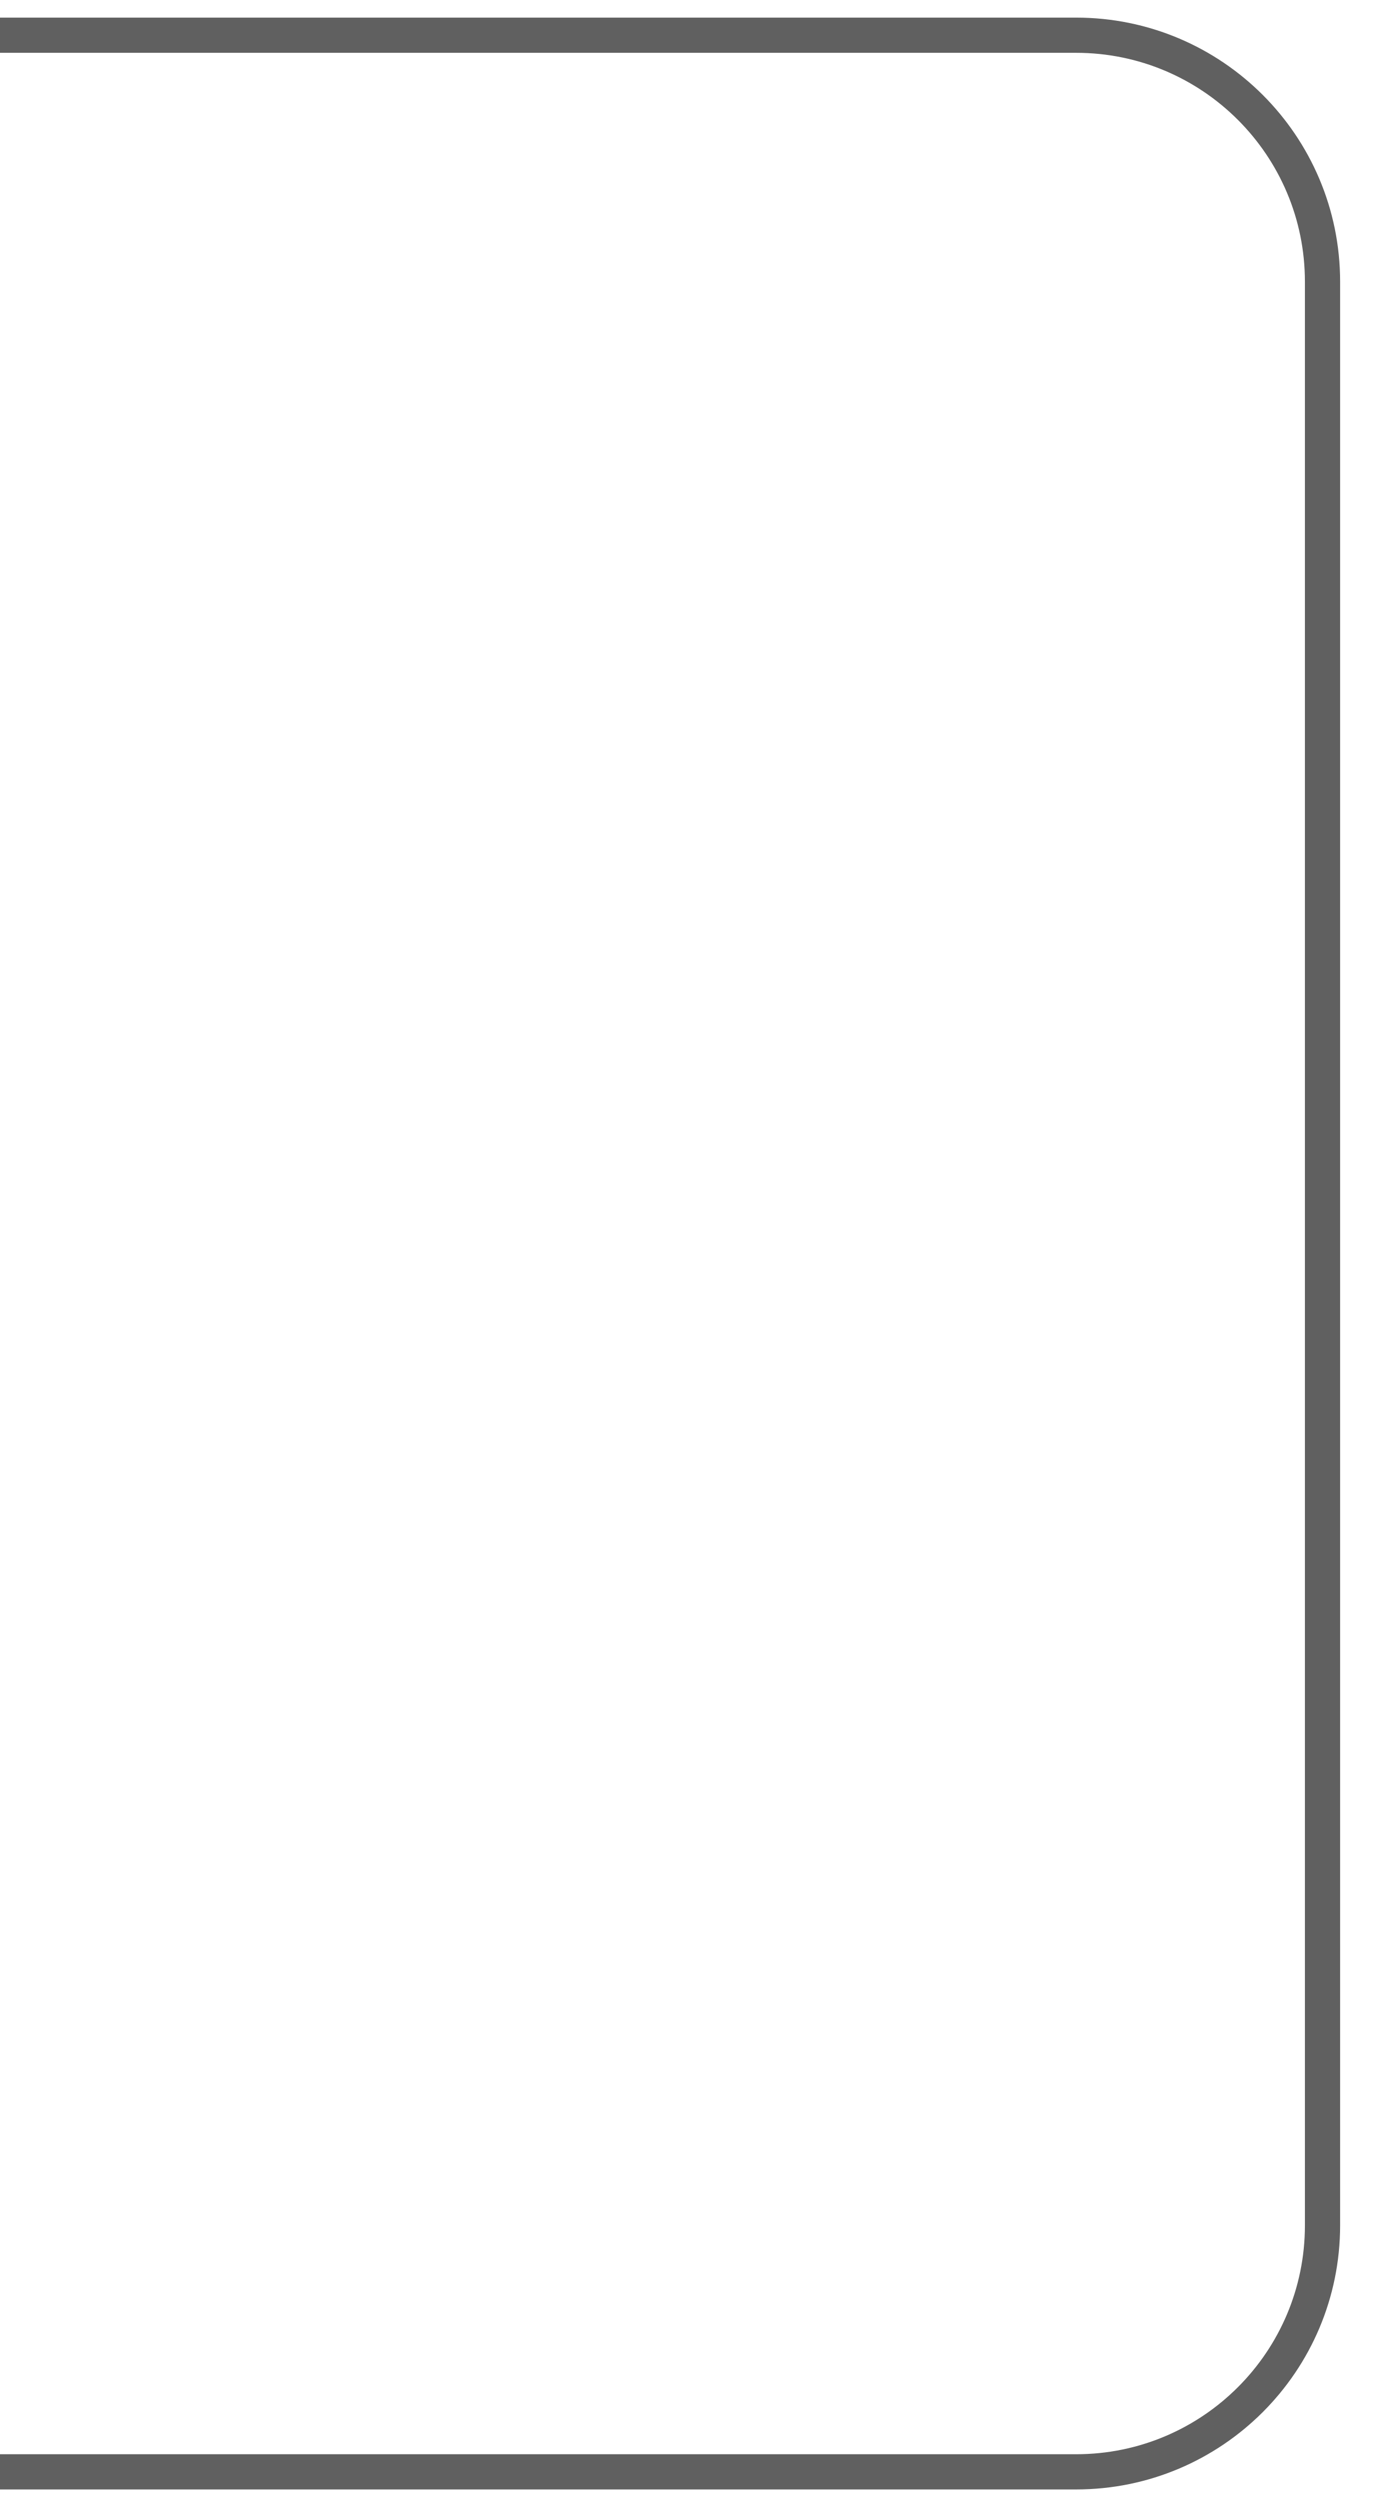 <?xml version="1.0" encoding="UTF-8"?> <svg xmlns="http://www.w3.org/2000/svg" width="39" height="71" viewBox="0 0 39 71" fill="none"> <path d="M2.30372e-05 1H30.566C34.432 1 37.566 4.134 37.566 8V63.196C37.566 67.062 34.432 70.196 30.566 70.196H2.30372e-05" stroke="#0B0B0B" stroke-opacity="0.65"></path> </svg> 